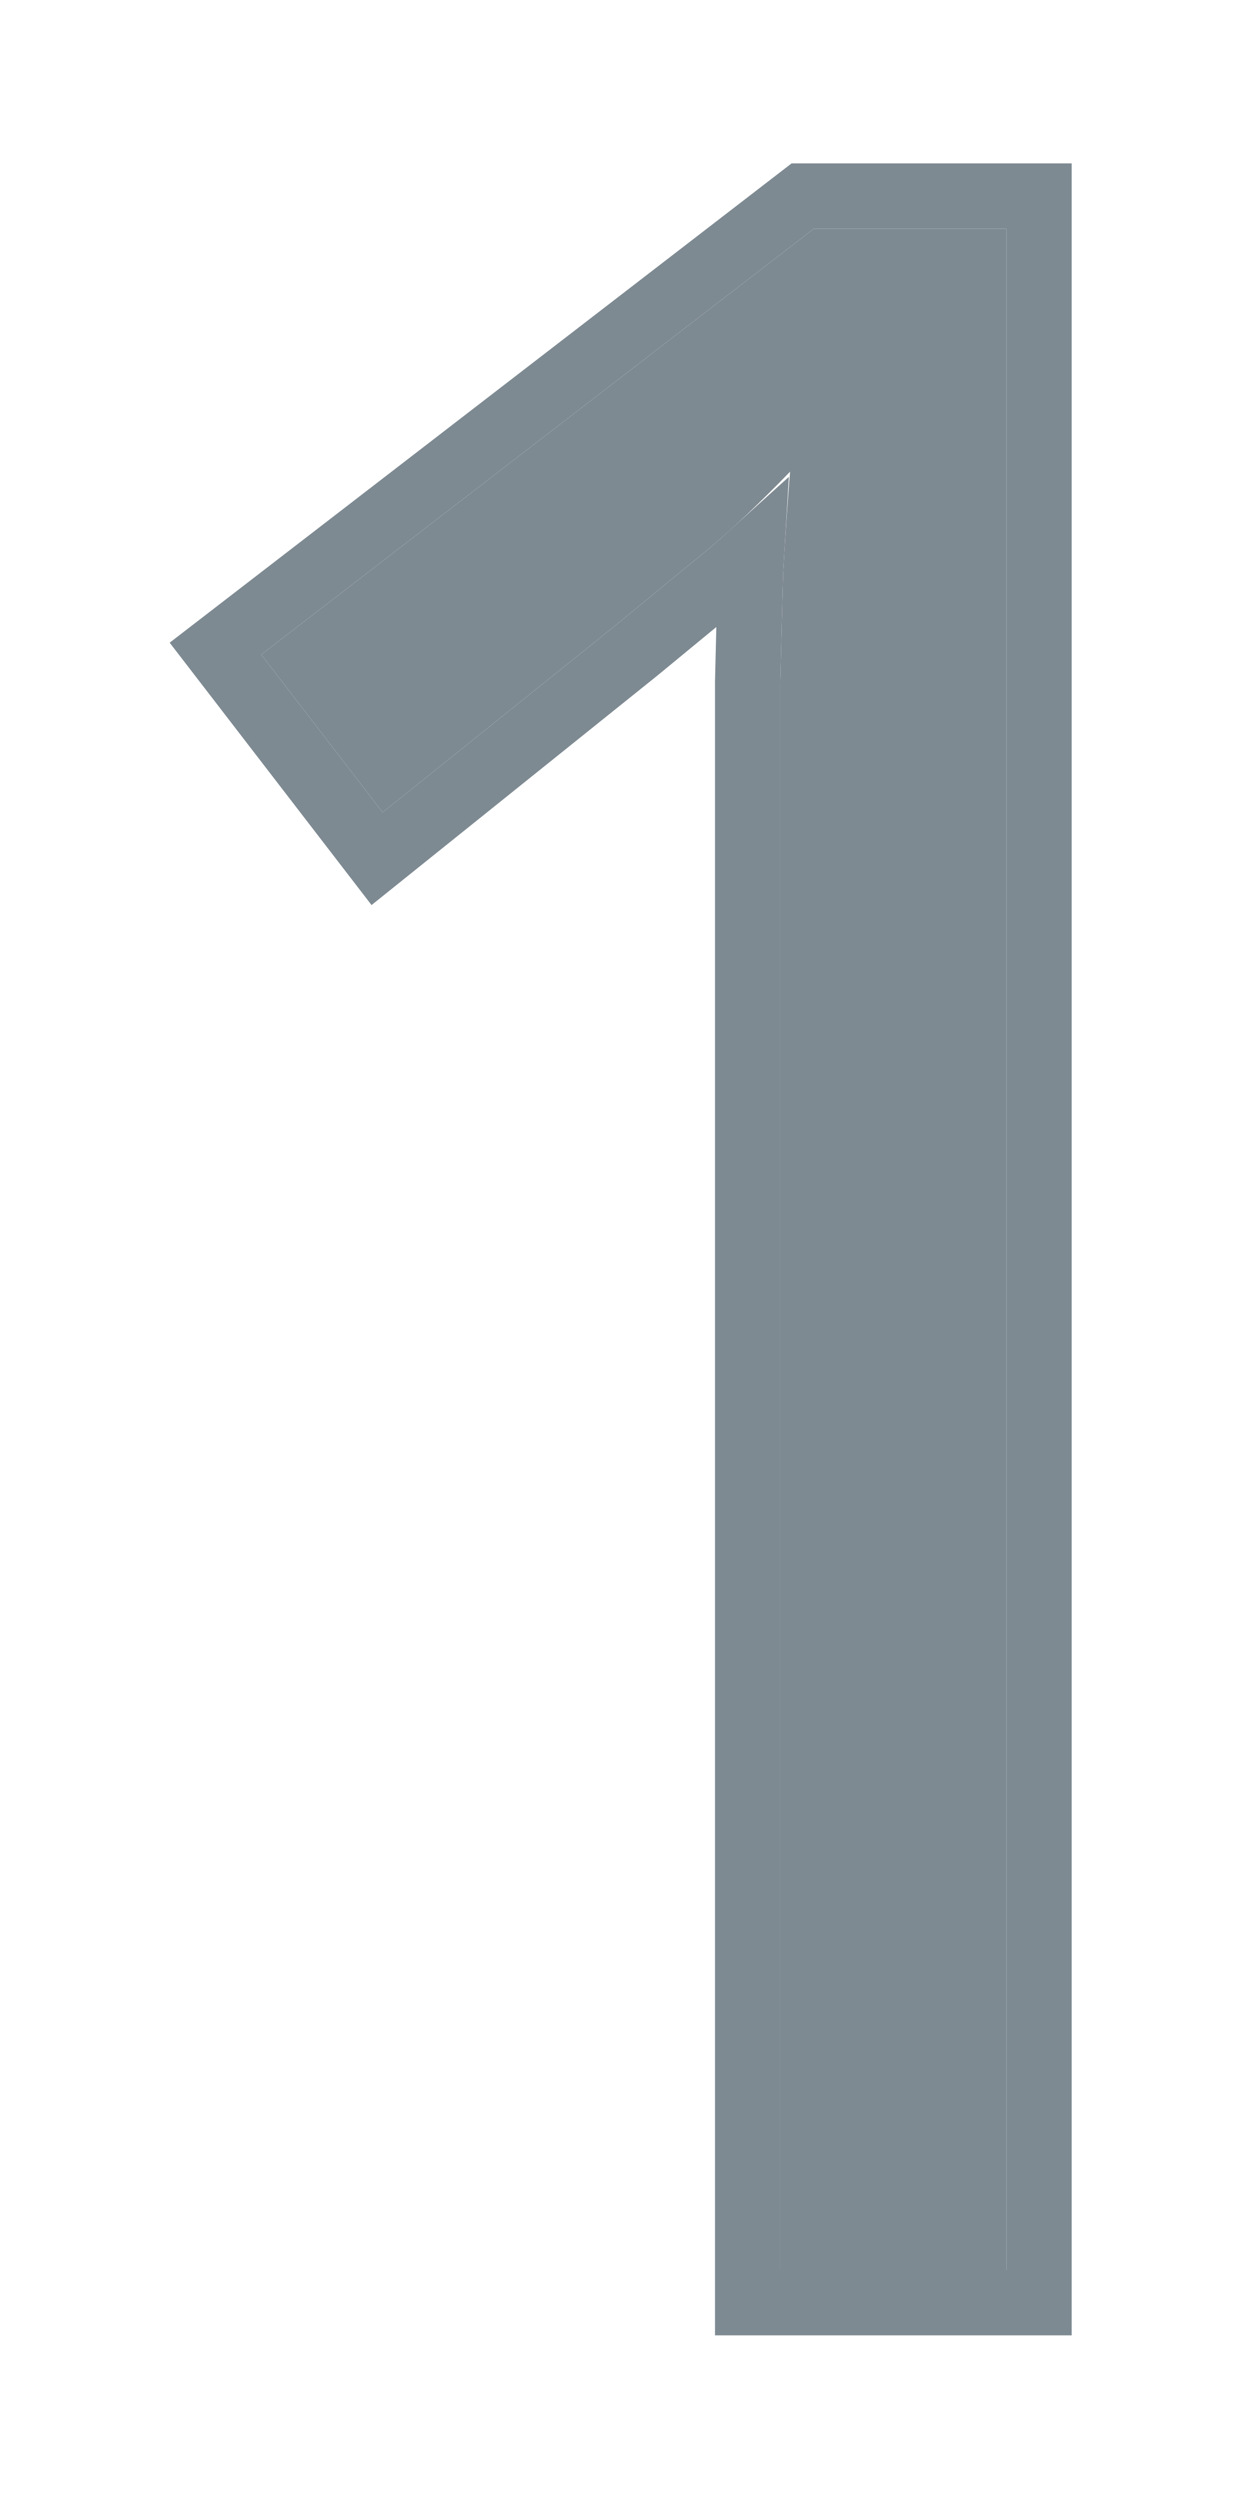 <svg width="152" height="306" viewBox="0 0 152 306" fill="none" xmlns="http://www.w3.org/2000/svg">
<g filter="url(#filter0_d_6_9)">
<path d="M123.26 273.854H95.574V96.803C95.574 90.081 95.574 84.327 95.574 79.542C95.688 74.643 95.802 70.2 95.916 66.212C96.144 62.11 96.429 57.952 96.77 53.736C93.239 57.382 89.935 60.515 86.858 63.136C83.782 65.642 79.966 68.775 75.408 72.535L46.868 95.436L32 76.124L99.676 24H123.26V273.854Z" fill="#7E8A92"/>
<path d="M123.26 277.854H127.26V273.854V24V20H123.26H99.676H98.314L97.235 20.831L29.559 72.955L26.391 75.395L28.831 78.564L43.699 97.876L46.188 101.109L49.371 98.555L77.912 75.655L77.933 75.638L77.954 75.621C82.507 71.864 86.317 68.736 89.385 66.237L89.419 66.209L89.452 66.181C90.301 65.457 91.165 64.698 92.043 63.904C92.001 64.601 91.961 65.296 91.922 65.99L91.919 66.044L91.918 66.098C91.803 70.094 91.689 74.544 91.575 79.449L91.574 79.496V79.542V79.57V79.598V79.626V79.654V79.683V79.711V79.739V79.767V79.795V79.823V79.852V79.88V79.908V79.937V79.965V79.993V80.022V80.05V80.079V80.107V80.136V80.164V80.193V80.221V80.25V80.278V80.307V80.336V80.364V80.393V80.422V80.451V80.479V80.508V80.537V80.566V80.595V80.623V80.652V80.681V80.71V80.739V80.768V80.797V80.826V80.855V80.884V80.913V80.942V80.972V81.001V81.03V81.059V81.088V81.118V81.147V81.176V81.206V81.235V81.264V81.293V81.323V81.352V81.382V81.411V81.441V81.47V81.5V81.529V81.559V81.589V81.618V81.648V81.677V81.707V81.737V81.767V81.796V81.826V81.856V81.886V81.916V81.945V81.975V82.005V82.035V82.065V82.095V82.125V82.155V82.185V82.215V82.245V82.275V82.306V82.336V82.366V82.396V82.426V82.457V82.487V82.517V82.547V82.578V82.608V82.638V82.669V82.699V82.73V82.76V82.791V82.821V82.852V82.882V82.913V82.944V82.974V83.005V83.035V83.066V83.097V83.128V83.158V83.189V83.22V83.251V83.282V83.312V83.343V83.374V83.405V83.436V83.467V83.498V83.529V83.56V83.591V83.622V83.653V83.684V83.716V83.747V83.778V83.809V83.841V83.872V83.903V83.934V83.966V83.997V84.028V84.06V84.091V84.123V84.154V84.186V84.217V84.249V84.28V84.312V84.343V84.375V84.407V84.438V84.47V84.502V84.533V84.565V84.597V84.629V84.661V84.692V84.724V84.756V84.788V84.82V84.852V84.884V84.916V84.948V84.98V85.012V85.044V85.076V85.108V85.141V85.173V85.205V85.237V85.269V85.302V85.334V85.366V85.398V85.431V85.463V85.496V85.528V85.56V85.593V85.625V85.658V85.69V85.723V85.755V85.788V85.821V85.853V85.886V85.919V85.951V85.984V86.017V86.05V86.082V86.115V86.148V86.181V86.214V86.247V86.28V86.313V86.346V86.379V86.412V86.445V86.478V86.511V86.544V86.577V86.61V86.643V86.677V86.71V86.743V86.776V86.809V86.843V86.876V86.909V86.943V86.976V87.01V87.043V87.076V87.11V87.144V87.177V87.211V87.244V87.278V87.311V87.345V87.379V87.412V87.446V87.48V87.513V87.547V87.581V87.615V87.649V87.683V87.716V87.75V87.784V87.818V87.852V87.886V87.92V87.954V87.988V88.022V88.056V88.091V88.125V88.159V88.193V88.227V88.261V88.296V88.33V88.364V88.399V88.433V88.467V88.502V88.536V88.571V88.605V88.64V88.674V88.709V88.743V88.778V88.812V88.847V88.882V88.916V88.951V88.986V89.02V89.055V89.09V89.125V89.159V89.194V89.229V89.264V89.299V89.334V89.369V89.404V89.439V89.474V89.509V89.544V89.579V89.614V89.649V89.684V89.719V89.754V89.79V89.825V89.86V89.895V89.931V89.966V90.001V90.037V90.072V90.108V90.143V90.178V90.214V90.249V90.285V90.32V90.356V90.392V90.427V90.463V90.499V90.534V90.57V90.606V90.641V90.677V90.713V90.749V90.785V90.82V90.856V90.892V90.928V90.964V91V91.036V91.072V91.108V91.144V91.18V91.216V91.252V91.288V91.325V91.361V91.397V91.433V91.469V91.506V91.542V91.578V91.615V91.651V91.688V91.724V91.76V91.797V91.833V91.87V91.906V91.943V91.979V92.016V92.053V92.089V92.126V92.162V92.199V92.236V92.273V92.309V92.346V92.383V92.42V92.457V92.493V92.53V92.567V92.604V92.641V92.678V92.715V92.752V92.789V92.826V92.864V92.901V92.938V92.975V93.012V93.049V93.087V93.124V93.161V93.198V93.236V93.273V93.31V93.348V93.385V93.422V93.46V93.497V93.535V93.572V93.61V93.647V93.685V93.723V93.76V93.798V93.836V93.873V93.911V93.949V93.987V94.024V94.062V94.1V94.138V94.176V94.214V94.251V94.289V94.327V94.365V94.403V94.441V94.479V94.517V94.556V94.594V94.632V94.67V94.708V94.746V94.785V94.823V94.861V94.899V94.938V94.976V95.014V95.053V95.091V95.13V95.168V95.207V95.245V95.284V95.322V95.361V95.399V95.438V95.476V95.515V95.554V95.592V95.631V95.67V95.709V95.747V95.786V95.825V95.864V95.903V95.942V95.981V96.019V96.058V96.097V96.136V96.175V96.214V96.254V96.293V96.332V96.371V96.41V96.449V96.488V96.528V96.567V96.606V96.645V96.685V96.724V96.763V96.803V273.854V277.854H95.574H123.26Z" stroke="#7E8A92" stroke-width="8"/>
</g>
<defs>
<filter id="filter0_d_6_9" x="0.782" y="0" width="150.478" height="305.854" filterUnits="userSpaceOnUse" color-interpolation-filters="sRGB">
<feFlood flood-opacity="0" result="BackgroundImageFix"/>
<feColorMatrix in="SourceAlpha" type="matrix" values="0 0 0 0 0 0 0 0 0 0 0 0 0 0 0 0 0 0 127 0" result="hardAlpha"/>
<feOffset dy="4"/>
<feGaussianBlur stdDeviation="10"/>
<feComposite in2="hardAlpha" operator="out"/>
<feColorMatrix type="matrix" values="0 0 0 0 0.494 0 0 0 0 0.541 0 0 0 0 0.573 0 0 0 1 0"/>
<feBlend mode="normal" in2="BackgroundImageFix" result="effect1_dropShadow_6_9"/>
<feBlend mode="normal" in="SourceGraphic" in2="effect1_dropShadow_6_9" result="shape"/>
</filter>
</defs>
</svg>
